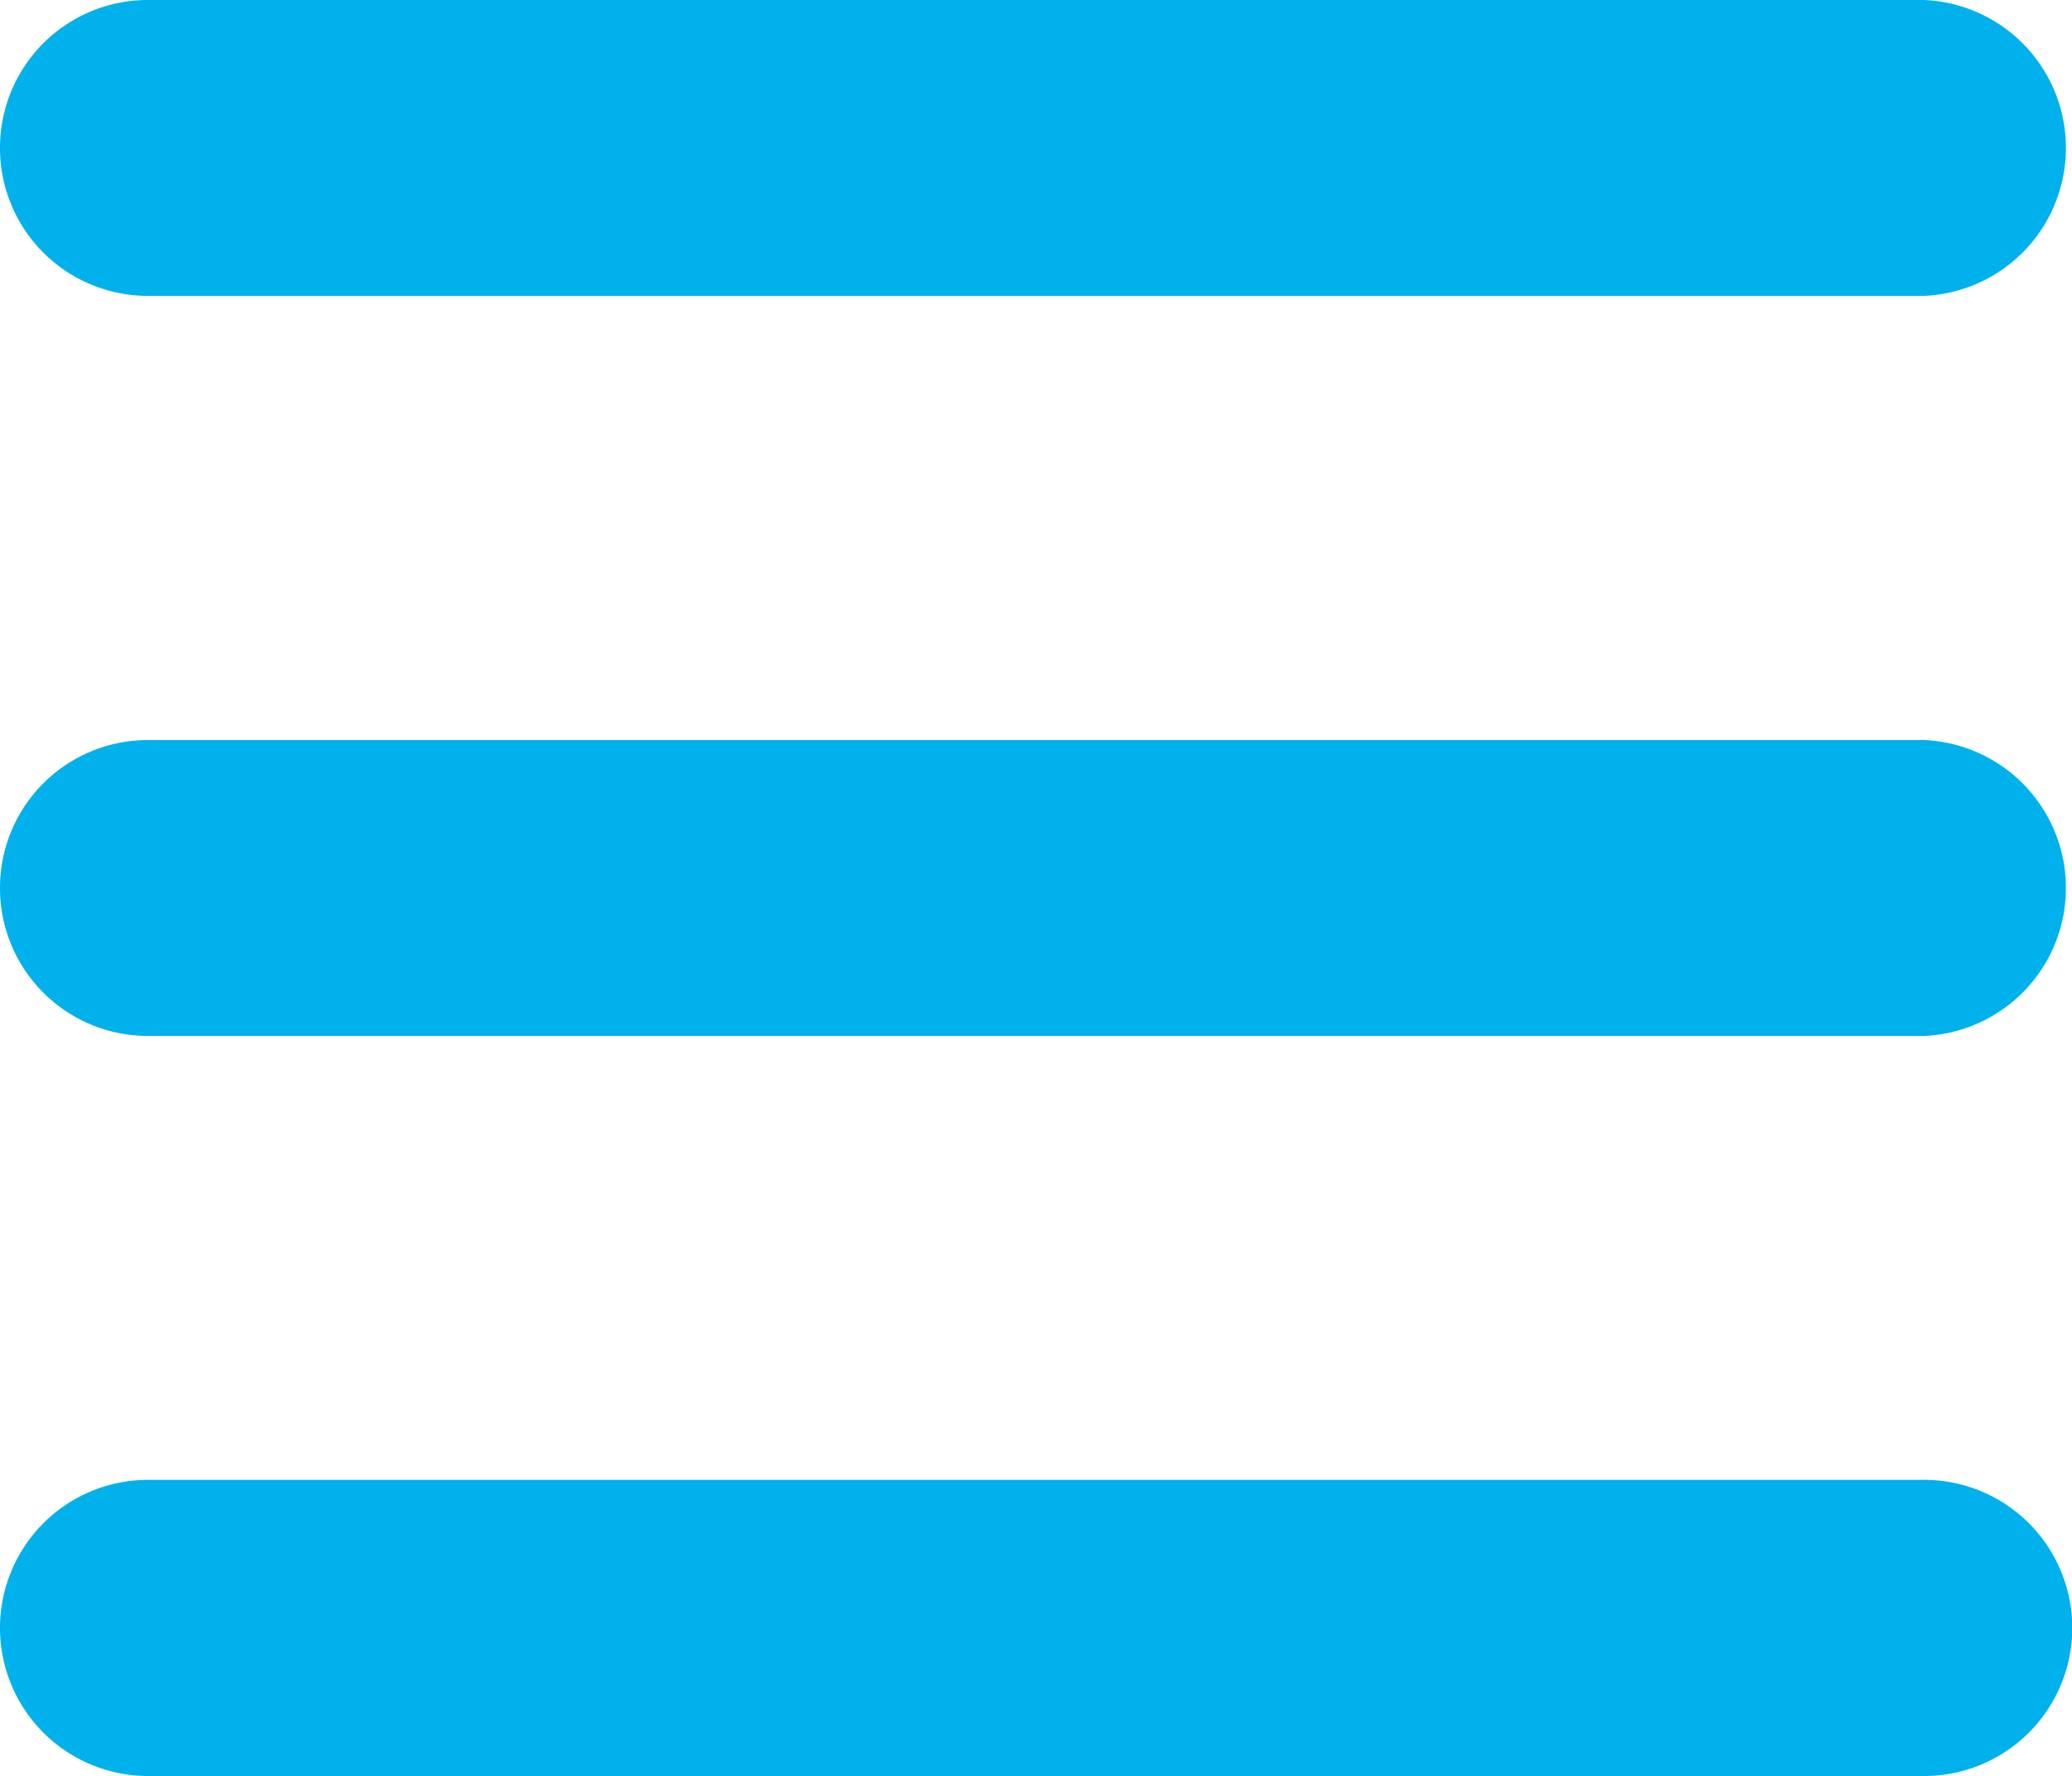 <svg id="レイヤー_1" data-name="レイヤー 1" xmlns="http://www.w3.org/2000/svg" viewBox="0 0 76.12 65.25"><path d="M0,5.44A5.43,5.43,0,0,1,5.44,0H70.69a5.44,5.44,0,0,1,0,10.87H5.44A5.43,5.43,0,0,1,0,5.44ZM0,32.62a5.43,5.43,0,0,1,5.44-5.43H70.69a5.44,5.44,0,0,1,0,10.87H5.44A5.43,5.43,0,0,1,0,32.62ZM70.69,65.25H5.44a5.44,5.44,0,1,1,0-10.88H70.69a5.44,5.44,0,0,1,0,10.88Z" style="fill:#00b1ec"/></svg>